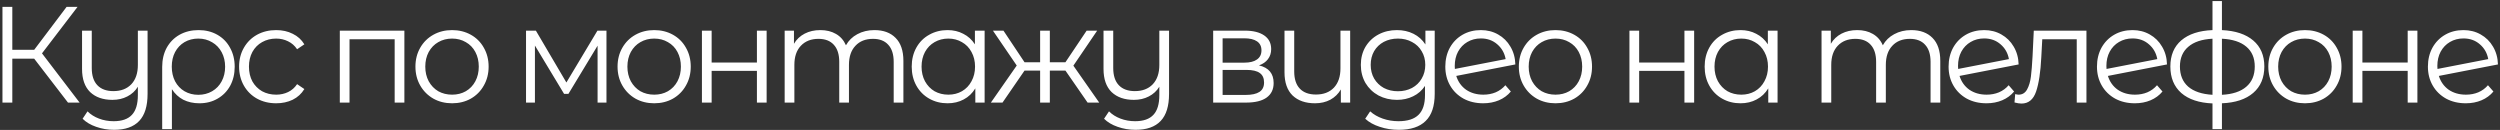 <?xml version="1.0" encoding="UTF-8"?> <svg xmlns="http://www.w3.org/2000/svg" width="731" height="38" viewBox="0 0 731 38" fill="none"><rect x="0" y="0" width="731" height="38" fill="#333333" stroke="none"/> <path d="M10 17.16H3.6V30H0.72V2H3.6V14.56H10L19.48 2H22.68L12.28 15.6L23.28 30H19.88L10 17.16ZM43.151 8.96V27.44C43.151 31.013 42.338 33.653 40.711 35.36C39.085 37.093 36.631 37.96 33.351 37.96C31.511 37.96 29.765 37.667 28.111 37.08C26.485 36.52 25.165 35.733 24.151 34.72L25.591 32.56C26.498 33.467 27.618 34.173 28.951 34.68C30.285 35.187 31.711 35.44 33.231 35.44C35.658 35.44 37.445 34.813 38.591 33.56C39.738 32.333 40.311 30.413 40.311 27.8V25.36C39.565 26.587 38.538 27.533 37.231 28.2C35.951 28.867 34.498 29.2 32.871 29.2C30.125 29.2 27.951 28.44 26.351 26.92C24.778 25.373 23.991 23.12 23.991 20.16V8.96H26.831V19.88C26.831 22.093 27.378 23.773 28.471 24.92C29.565 26.067 31.125 26.64 33.151 26.64C35.365 26.64 37.111 25.973 38.391 24.64C39.671 23.28 40.311 21.4 40.311 19V8.96H43.151ZM58.065 8.8C60.119 8.8 61.945 9.253 63.545 10.16C65.145 11.067 66.385 12.333 67.265 13.96C68.172 15.587 68.625 17.44 68.625 19.52C68.625 21.6 68.185 23.453 67.305 25.08C66.425 26.68 65.199 27.933 63.625 28.84C62.079 29.747 60.305 30.2 58.305 30.2C56.545 30.2 54.972 29.853 53.585 29.16C52.225 28.44 51.119 27.413 50.265 26.08V37.76H47.425V19.56C47.425 17.453 47.865 15.587 48.745 13.96C49.652 12.333 50.905 11.067 52.505 10.16C54.132 9.253 55.985 8.8 58.065 8.8ZM57.985 27.72C59.479 27.72 60.825 27.373 62.025 26.68C63.225 25.987 64.159 25.013 64.825 23.76C65.492 22.507 65.825 21.093 65.825 19.52C65.825 17.947 65.492 16.533 64.825 15.28C64.159 14.027 63.225 13.053 62.025 12.36C60.825 11.64 59.479 11.28 57.985 11.28C56.492 11.28 55.145 11.627 53.945 12.32C52.772 13.013 51.852 13.987 51.185 15.24C50.545 16.467 50.225 17.88 50.225 19.48C50.225 21.08 50.545 22.507 51.185 23.76C51.852 25.013 52.772 25.987 53.945 26.68C55.145 27.373 56.492 27.72 57.985 27.72ZM80.752 30.2C78.672 30.2 76.806 29.747 75.153 28.84C73.526 27.933 72.246 26.667 71.312 25.04C70.379 23.387 69.912 21.533 69.912 19.48C69.912 17.427 70.379 15.587 71.312 13.96C72.246 12.333 73.526 11.067 75.153 10.16C76.806 9.253 78.672 8.8 80.752 8.8C82.566 8.8 84.179 9.16 85.593 9.88C87.032 10.573 88.166 11.6 88.993 12.96L86.873 14.4C86.179 13.36 85.299 12.587 84.233 12.08C83.166 11.547 82.006 11.28 80.752 11.28C79.233 11.28 77.859 11.627 76.632 12.32C75.433 12.987 74.486 13.947 73.793 15.2C73.126 16.453 72.793 17.88 72.793 19.48C72.793 21.107 73.126 22.547 73.793 23.8C74.486 25.027 75.433 25.987 76.632 26.68C77.859 27.347 79.233 27.68 80.752 27.68C82.006 27.68 83.166 27.427 84.233 26.92C85.299 26.413 86.179 25.64 86.873 24.6L88.993 26.04C88.166 27.4 87.032 28.44 85.593 29.16C84.153 29.853 82.539 30.2 80.752 30.2ZM118.24 8.96V30H115.4V11.48H102.2V30H99.36V8.96H118.24ZM132.193 30.2C130.167 30.2 128.34 29.747 126.713 28.84C125.087 27.907 123.807 26.627 122.873 25C121.94 23.373 121.473 21.533 121.473 19.48C121.473 17.427 121.94 15.587 122.873 13.96C123.807 12.333 125.087 11.067 126.713 10.16C128.34 9.253 130.167 8.8 132.193 8.8C134.22 8.8 136.047 9.253 137.673 10.16C139.3 11.067 140.567 12.333 141.473 13.96C142.407 15.587 142.873 17.427 142.873 19.48C142.873 21.533 142.407 23.373 141.473 25C140.567 26.627 139.3 27.907 137.673 28.84C136.047 29.747 134.22 30.2 132.193 30.2ZM132.193 27.68C133.687 27.68 135.02 27.347 136.193 26.68C137.393 25.987 138.327 25.013 138.993 23.76C139.66 22.507 139.993 21.08 139.993 19.48C139.993 17.88 139.66 16.453 138.993 15.2C138.327 13.947 137.393 12.987 136.193 12.32C135.02 11.627 133.687 11.28 132.193 11.28C130.7 11.28 129.353 11.627 128.153 12.32C126.98 12.987 126.047 13.947 125.353 15.2C124.687 16.453 124.353 17.88 124.353 19.48C124.353 21.08 124.687 22.507 125.353 23.76C126.047 25.013 126.98 25.987 128.153 26.68C129.353 27.347 130.7 27.68 132.193 27.68ZM177.332 8.96V30H174.732V13.36L166.212 27.44H164.932L156.412 13.32V30H153.812V8.96H156.692L165.612 24.12L174.692 8.96H177.332ZM191.293 30.2C189.267 30.2 187.44 29.747 185.813 28.84C184.187 27.907 182.907 26.627 181.973 25C181.04 23.373 180.573 21.533 180.573 19.48C180.573 17.427 181.04 15.587 181.973 13.96C182.907 12.333 184.187 11.067 185.813 10.16C187.44 9.253 189.267 8.8 191.293 8.8C193.32 8.8 195.147 9.253 196.773 10.16C198.4 11.067 199.667 12.333 200.573 13.96C201.507 15.587 201.973 17.427 201.973 19.48C201.973 21.533 201.507 23.373 200.573 25C199.667 26.627 198.4 27.907 196.773 28.84C195.147 29.747 193.32 30.2 191.293 30.2ZM191.293 27.68C192.787 27.68 194.12 27.347 195.293 26.68C196.493 25.987 197.427 25.013 198.093 23.76C198.76 22.507 199.093 21.08 199.093 19.48C199.093 17.88 198.76 16.453 198.093 15.2C197.427 13.947 196.493 12.987 195.293 12.32C194.12 11.627 192.787 11.28 191.293 11.28C189.8 11.28 188.453 11.627 187.253 12.32C186.08 12.987 185.147 13.947 184.453 15.2C183.787 16.453 183.453 17.88 183.453 19.48C183.453 21.08 183.787 22.507 184.453 23.76C185.147 25.013 186.08 25.987 187.253 26.68C188.453 27.347 189.8 27.68 191.293 27.68ZM205.243 8.96H208.083V18.28H221.323V8.96H224.163V30H221.323V20.72H208.083V30H205.243V8.96ZM255.675 8.8C258.315 8.8 260.382 9.56 261.875 11.08C263.395 12.6 264.155 14.84 264.155 17.8V30H261.315V18.08C261.315 15.893 260.782 14.227 259.715 13.08C258.675 11.933 257.195 11.36 255.275 11.36C253.089 11.36 251.369 12.04 250.115 13.4C248.862 14.733 248.235 16.587 248.235 18.96V30H245.395V18.08C245.395 15.893 244.862 14.227 243.795 13.08C242.755 11.933 241.262 11.36 239.315 11.36C237.155 11.36 235.435 12.04 234.155 13.4C232.902 14.733 232.275 16.587 232.275 18.96V30H229.435V8.96H232.155V12.8C232.902 11.52 233.942 10.533 235.275 9.84C236.609 9.147 238.142 8.8 239.875 8.8C241.635 8.8 243.155 9.173 244.435 9.92C245.742 10.667 246.715 11.773 247.355 13.24C248.129 11.853 249.235 10.773 250.675 10C252.142 9.2 253.809 8.8 255.675 8.8ZM287.904 8.96V30H285.184V25.84C284.33 27.253 283.197 28.333 281.784 29.08C280.397 29.827 278.824 30.2 277.064 30.2C275.09 30.2 273.304 29.747 271.704 28.84C270.104 27.933 268.85 26.667 267.944 25.04C267.037 23.413 266.584 21.56 266.584 19.48C266.584 17.4 267.037 15.547 267.944 13.92C268.85 12.293 270.104 11.04 271.704 10.16C273.304 9.253 275.09 8.8 277.064 8.8C278.77 8.8 280.304 9.16 281.664 9.88C283.05 10.573 284.184 11.6 285.064 12.96V8.96H287.904ZM277.304 27.68C278.77 27.68 280.09 27.347 281.264 26.68C282.464 25.987 283.397 25.013 284.064 23.76C284.757 22.507 285.104 21.08 285.104 19.48C285.104 17.88 284.757 16.453 284.064 15.2C283.397 13.947 282.464 12.987 281.264 12.32C280.09 11.627 278.77 11.28 277.304 11.28C275.81 11.28 274.464 11.627 273.264 12.32C272.09 12.987 271.157 13.947 270.464 15.2C269.797 16.453 269.464 17.88 269.464 19.48C269.464 21.08 269.797 22.507 270.464 23.76C271.157 25.013 272.09 25.987 273.264 26.68C274.464 27.347 275.81 27.68 277.304 27.68ZM311.533 20.64H306.973V30H304.133V20.64H299.573L293.133 30H289.733L297.293 19.16L290.333 8.96H293.413L299.573 18.2H304.133V8.96H306.973V18.2H311.533L317.733 8.96H320.813L313.853 19.2L321.413 30H318.013L311.533 20.64ZM341.829 8.96V27.44C341.829 31.013 341.016 33.653 339.389 35.36C337.763 37.093 335.309 37.96 332.029 37.96C330.189 37.96 328.443 37.667 326.789 37.08C325.163 36.52 323.843 35.733 322.829 34.72L324.269 32.56C325.176 33.467 326.296 34.173 327.629 34.68C328.963 35.187 330.389 35.44 331.909 35.44C334.336 35.44 336.123 34.813 337.269 33.56C338.416 32.333 338.989 30.413 338.989 27.8V25.36C338.243 26.587 337.216 27.533 335.909 28.2C334.629 28.867 333.176 29.2 331.549 29.2C328.803 29.2 326.629 28.44 325.029 26.92C323.456 25.373 322.669 23.12 322.669 20.16V8.96H325.509V19.88C325.509 22.093 326.056 23.773 327.149 24.92C328.243 26.067 329.803 26.64 331.829 26.64C334.043 26.64 335.789 25.973 337.069 24.64C338.349 23.28 338.989 21.4 338.989 19V8.96H341.829ZM368.132 19.12C370.986 19.787 372.412 21.507 372.412 24.28C372.412 26.12 371.732 27.533 370.372 28.52C369.012 29.507 366.986 30 364.292 30H354.732V8.96H364.012C366.412 8.96 368.292 9.427 369.652 10.36C371.012 11.293 371.692 12.627 371.692 14.36C371.692 15.507 371.372 16.493 370.732 17.32C370.119 18.12 369.252 18.72 368.132 19.12ZM357.492 18.32H363.812C365.439 18.32 366.679 18.013 367.532 17.4C368.412 16.787 368.852 15.893 368.852 14.72C368.852 13.547 368.412 12.667 367.532 12.08C366.679 11.493 365.439 11.2 363.812 11.2H357.492V18.32ZM364.172 27.76C365.986 27.76 367.346 27.467 368.252 26.88C369.159 26.293 369.612 25.373 369.612 24.12C369.612 22.867 369.199 21.947 368.372 21.36C367.546 20.747 366.239 20.44 364.452 20.44H357.492V27.76H364.172ZM394.788 8.96V30H392.068V26.16C391.321 27.44 390.295 28.44 388.988 29.16C387.681 29.853 386.188 30.2 384.508 30.2C381.735 30.2 379.548 29.44 377.948 27.92C376.375 26.373 375.588 24.12 375.588 21.16V8.96H378.428V20.88C378.428 23.093 378.975 24.773 380.068 25.92C381.161 27.067 382.735 27.64 384.788 27.64C387.001 27.64 388.748 26.973 390.028 25.64C391.308 24.28 391.948 22.4 391.948 20V8.96H394.788ZM419.51 8.96V27.44C419.51 31.013 418.63 33.653 416.87 35.36C415.136 37.093 412.51 37.96 408.99 37.96C407.043 37.96 405.19 37.667 403.43 37.08C401.696 36.52 400.283 35.733 399.19 34.72L400.63 32.56C401.643 33.467 402.87 34.173 404.31 34.68C405.776 35.187 407.31 35.44 408.91 35.44C411.576 35.44 413.536 34.813 414.79 33.56C416.043 32.333 416.67 30.413 416.67 27.8V25.12C415.79 26.453 414.63 27.467 413.19 28.16C411.776 28.853 410.203 29.2 408.47 29.2C406.496 29.2 404.696 28.773 403.07 27.92C401.47 27.04 400.203 25.827 399.27 24.28C398.363 22.707 397.91 20.933 397.91 18.96C397.91 16.987 398.363 15.227 399.27 13.68C400.203 12.133 401.47 10.933 403.07 10.08C404.67 9.227 406.47 8.8 408.47 8.8C410.256 8.8 411.87 9.16 413.31 9.88C414.75 10.6 415.91 11.64 416.79 13V8.96H419.51ZM408.75 26.68C410.27 26.68 411.643 26.36 412.87 25.72C414.096 25.053 415.043 24.133 415.71 22.96C416.403 21.787 416.75 20.453 416.75 18.96C416.75 17.467 416.403 16.147 415.71 15C415.043 13.827 414.096 12.92 412.87 12.28C411.67 11.613 410.296 11.28 408.75 11.28C407.23 11.28 405.856 11.6 404.63 12.24C403.43 12.88 402.483 13.787 401.79 14.96C401.123 16.133 400.79 17.467 400.79 18.96C400.79 20.453 401.123 21.787 401.79 22.96C402.483 24.133 403.43 25.053 404.63 25.72C405.856 26.36 407.23 26.68 408.75 26.68ZM433.729 27.68C435.035 27.68 436.235 27.453 437.329 27C438.449 26.52 439.395 25.827 440.169 24.92L441.769 26.76C440.835 27.88 439.675 28.733 438.289 29.32C436.902 29.907 435.369 30.2 433.689 30.2C431.529 30.2 429.609 29.747 427.929 28.84C426.249 27.907 424.942 26.627 424.009 25C423.075 23.373 422.609 21.533 422.609 19.48C422.609 17.427 423.049 15.587 423.929 13.96C424.835 12.333 426.075 11.067 427.649 10.16C429.222 9.253 431.009 8.8 433.009 8.8C434.875 8.8 436.555 9.227 438.049 10.08C439.569 10.933 440.769 12.12 441.649 13.64C442.555 15.16 443.035 16.893 443.089 18.84L425.809 22.2C426.342 23.907 427.302 25.253 428.689 26.24C430.102 27.2 431.782 27.68 433.729 27.68ZM433.009 11.24C431.542 11.24 430.222 11.587 429.049 12.28C427.902 12.947 426.995 13.893 426.329 15.12C425.689 16.32 425.369 17.707 425.369 19.28C425.369 19.68 425.382 19.973 425.409 20.16L440.249 17.28C439.929 15.52 439.115 14.08 437.809 12.96C436.502 11.813 434.902 11.24 433.009 11.24ZM454.829 30.2C452.803 30.2 450.976 29.747 449.349 28.84C447.723 27.907 446.443 26.627 445.509 25C444.576 23.373 444.109 21.533 444.109 19.48C444.109 17.427 444.576 15.587 445.509 13.96C446.443 12.333 447.723 11.067 449.349 10.16C450.976 9.253 452.803 8.8 454.829 8.8C456.856 8.8 458.683 9.253 460.309 10.16C461.936 11.067 463.203 12.333 464.109 13.96C465.043 15.587 465.509 17.427 465.509 19.48C465.509 21.533 465.043 23.373 464.109 25C463.203 26.627 461.936 27.907 460.309 28.84C458.683 29.747 456.856 30.2 454.829 30.2ZM454.829 27.68C456.323 27.68 457.656 27.347 458.829 26.68C460.029 25.987 460.963 25.013 461.629 23.76C462.296 22.507 462.629 21.08 462.629 19.48C462.629 17.88 462.296 16.453 461.629 15.2C460.963 13.947 460.029 12.987 458.829 12.32C457.656 11.627 456.323 11.28 454.829 11.28C453.336 11.28 451.989 11.627 450.789 12.32C449.616 12.987 448.683 13.947 447.989 15.2C447.323 16.453 446.989 17.88 446.989 19.48C446.989 21.08 447.323 22.507 447.989 23.76C448.683 25.013 449.616 25.987 450.789 26.68C451.989 27.347 453.336 27.68 454.829 27.68ZM476.448 8.96H479.288V18.28H492.528V8.96H495.368V30H492.528V20.72H479.288V30H476.448V8.96ZM519.76 8.96V30H517.04V25.84C516.187 27.253 515.053 28.333 513.64 29.08C512.253 29.827 510.68 30.2 508.92 30.2C506.947 30.2 505.16 29.747 503.56 28.84C501.96 27.933 500.707 26.667 499.8 25.04C498.893 23.413 498.44 21.56 498.44 19.48C498.44 17.4 498.893 15.547 499.8 13.92C500.707 12.293 501.96 11.04 503.56 10.16C505.16 9.253 506.947 8.8 508.92 8.8C510.627 8.8 512.16 9.16 513.52 9.88C514.907 10.573 516.04 11.6 516.92 12.96V8.96H519.76ZM509.16 27.68C510.627 27.68 511.947 27.347 513.12 26.68C514.32 25.987 515.253 25.013 515.92 23.76C516.613 22.507 516.96 21.08 516.96 19.48C516.96 17.88 516.613 16.453 515.92 15.2C515.253 13.947 514.32 12.987 513.12 12.32C511.947 11.627 510.627 11.28 509.16 11.28C507.667 11.28 506.32 11.627 505.12 12.32C503.947 12.987 503.013 13.947 502.32 15.2C501.653 16.453 501.32 17.88 501.32 19.48C501.32 21.08 501.653 22.507 502.32 23.76C503.013 25.013 503.947 25.987 505.12 26.68C506.32 27.347 507.667 27.68 509.16 27.68ZM558.858 8.8C561.498 8.8 563.565 9.56 565.058 11.08C566.578 12.6 567.338 14.84 567.338 17.8V30H564.498V18.08C564.498 15.893 563.965 14.227 562.898 13.08C561.858 11.933 560.378 11.36 558.458 11.36C556.271 11.36 554.551 12.04 553.298 13.4C552.045 14.733 551.418 16.587 551.418 18.96V30H548.578V18.08C548.578 15.893 548.045 14.227 546.978 13.08C545.938 11.933 544.445 11.36 542.498 11.36C540.338 11.36 538.618 12.04 537.338 13.4C536.085 14.733 535.458 16.587 535.458 18.96V30H532.618V8.96H535.338V12.8C536.085 11.52 537.125 10.533 538.458 9.84C539.791 9.147 541.325 8.8 543.058 8.8C544.818 8.8 546.338 9.173 547.618 9.92C548.925 10.667 549.898 11.773 550.538 13.24C551.311 11.853 552.418 10.773 553.858 10C555.325 9.2 556.991 8.8 558.858 8.8ZM580.887 27.68C582.193 27.68 583.393 27.453 584.487 27C585.607 26.52 586.553 25.827 587.327 24.92L588.927 26.76C587.993 27.88 586.833 28.733 585.447 29.32C584.06 29.907 582.527 30.2 580.847 30.2C578.687 30.2 576.767 29.747 575.087 28.84C573.407 27.907 572.1 26.627 571.167 25C570.233 23.373 569.767 21.533 569.767 19.48C569.767 17.427 570.207 15.587 571.087 13.96C571.993 12.333 573.233 11.067 574.807 10.16C576.38 9.253 578.167 8.8 580.167 8.8C582.033 8.8 583.713 9.227 585.207 10.08C586.727 10.933 587.927 12.12 588.807 13.64C589.713 15.16 590.193 16.893 590.247 18.84L572.967 22.2C573.5 23.907 574.46 25.253 575.847 26.24C577.26 27.2 578.94 27.68 580.887 27.68ZM580.167 11.24C578.7 11.24 577.38 11.587 576.207 12.28C575.06 12.947 574.153 13.893 573.487 15.12C572.847 16.32 572.527 17.707 572.527 19.28C572.527 19.68 572.54 19.973 572.567 20.16L587.407 17.28C587.087 15.52 586.273 14.08 584.967 12.96C583.66 11.813 582.06 11.24 580.167 11.24ZM610.078 8.96V30H607.238V11.48H597.158L596.878 16.68C596.664 21.053 596.158 24.413 595.358 26.76C594.558 29.107 593.131 30.28 591.078 30.28C590.518 30.28 589.838 30.173 589.038 29.96L589.238 27.52C589.718 27.627 590.051 27.68 590.238 27.68C591.331 27.68 592.158 27.173 592.718 26.16C593.278 25.147 593.651 23.893 593.838 22.4C594.024 20.907 594.184 18.933 594.318 16.48L594.678 8.96H610.078ZM624.271 27.68C625.578 27.68 626.778 27.453 627.871 27C628.991 26.52 629.938 25.827 630.711 24.92L632.311 26.76C631.378 27.88 630.218 28.733 628.831 29.32C627.444 29.907 625.911 30.2 624.231 30.2C622.071 30.2 620.151 29.747 618.471 28.84C616.791 27.907 615.484 26.627 614.551 25C613.618 23.373 613.151 21.533 613.151 19.48C613.151 17.427 613.591 15.587 614.471 13.96C615.378 12.333 616.618 11.067 618.191 10.16C619.764 9.253 621.551 8.8 623.551 8.8C625.418 8.8 627.098 9.227 628.591 10.08C630.111 10.933 631.311 12.12 632.191 13.64C633.098 15.16 633.578 16.893 633.631 18.84L616.351 22.2C616.884 23.907 617.844 25.253 619.231 26.24C620.644 27.2 622.324 27.68 624.271 27.68ZM623.551 11.24C622.084 11.24 620.764 11.587 619.591 12.28C618.444 12.947 617.538 13.893 616.871 15.12C616.231 16.32 615.911 17.707 615.911 19.28C615.911 19.68 615.924 19.973 615.951 20.16L630.791 17.28C630.471 15.52 629.658 14.08 628.351 12.96C627.044 11.813 625.444 11.24 623.551 11.24ZM662.092 19.44C662.092 22.72 661.012 25.293 658.852 27.16C656.692 29.027 653.638 30.04 649.692 30.2V37.76H646.932V30.24C643.012 30.08 639.972 29.067 637.812 27.2C635.678 25.307 634.612 22.72 634.612 19.44C634.612 16.187 635.678 13.64 637.812 11.8C639.972 9.96 643.012 8.96 646.932 8.8V0.32H649.692V8.8C653.638 8.987 656.692 10 658.852 11.84C661.012 13.68 662.092 16.213 662.092 19.44ZM637.412 19.44C637.412 21.947 638.212 23.907 639.812 25.32C641.438 26.733 643.812 27.533 646.932 27.72V11.32C643.838 11.48 641.478 12.267 639.852 13.68C638.225 15.067 637.412 16.987 637.412 19.44ZM649.692 27.72C652.812 27.56 655.185 26.773 656.812 25.36C658.465 23.947 659.292 21.973 659.292 19.44C659.292 16.96 658.465 15.027 656.812 13.64C655.185 12.253 652.812 11.48 649.692 11.32V27.72ZM673.978 30.2C671.951 30.2 670.124 29.747 668.498 28.84C666.871 27.907 665.591 26.627 664.658 25C663.724 23.373 663.258 21.533 663.258 19.48C663.258 17.427 663.724 15.587 664.658 13.96C665.591 12.333 666.871 11.067 668.498 10.16C670.124 9.253 671.951 8.8 673.978 8.8C676.004 8.8 677.831 9.253 679.458 10.16C681.084 11.067 682.351 12.333 683.258 13.96C684.191 15.587 684.658 17.427 684.658 19.48C684.658 21.533 684.191 23.373 683.258 25C682.351 26.627 681.084 27.907 679.458 28.84C677.831 29.747 676.004 30.2 673.978 30.2ZM673.978 27.68C675.471 27.68 676.804 27.347 677.978 26.68C679.178 25.987 680.111 25.013 680.778 23.76C681.444 22.507 681.778 21.08 681.778 19.48C681.778 17.88 681.444 16.453 680.778 15.2C680.111 13.947 679.178 12.987 677.978 12.32C676.804 11.627 675.471 11.28 673.978 11.28C672.484 11.28 671.138 11.627 669.938 12.32C668.764 12.987 667.831 13.947 667.138 15.2C666.471 16.453 666.138 17.88 666.138 19.48C666.138 21.08 666.471 22.507 667.138 23.76C667.831 25.013 668.764 25.987 669.938 26.68C671.138 27.347 672.484 27.68 673.978 27.68ZM687.928 8.96H690.768V18.28H704.008V8.96H706.848V30H704.008V20.72H690.768V30H687.928V8.96ZM721.04 27.68C722.346 27.68 723.546 27.453 724.64 27C725.76 26.52 726.706 25.827 727.48 24.92L729.08 26.76C728.146 27.88 726.986 28.733 725.6 29.32C724.213 29.907 722.68 30.2 721 30.2C718.84 30.2 716.92 29.747 715.24 28.84C713.56 27.907 712.253 26.627 711.32 25C710.386 23.373 709.92 21.533 709.92 19.48C709.92 17.427 710.36 15.587 711.24 13.96C712.146 12.333 713.386 11.067 714.96 10.16C716.533 9.253 718.32 8.8 720.32 8.8C722.186 8.8 723.866 9.227 725.36 10.08C726.88 10.933 728.08 12.12 728.96 13.64C729.866 15.16 730.346 16.893 730.4 18.84L713.12 22.2C713.653 23.907 714.613 25.253 716 26.24C717.413 27.2 719.093 27.68 721.04 27.68ZM720.32 11.24C718.853 11.24 717.533 11.587 716.36 12.28C715.213 12.947 714.306 13.893 713.64 15.12C713 16.32 712.68 17.707 712.68 19.28C712.68 19.68 712.693 19.973 712.72 20.16L727.56 17.28C727.24 15.52 726.426 14.08 725.12 12.96C723.813 11.813 722.213 11.24 720.32 11.24Z" fill="white"></path> </svg> 